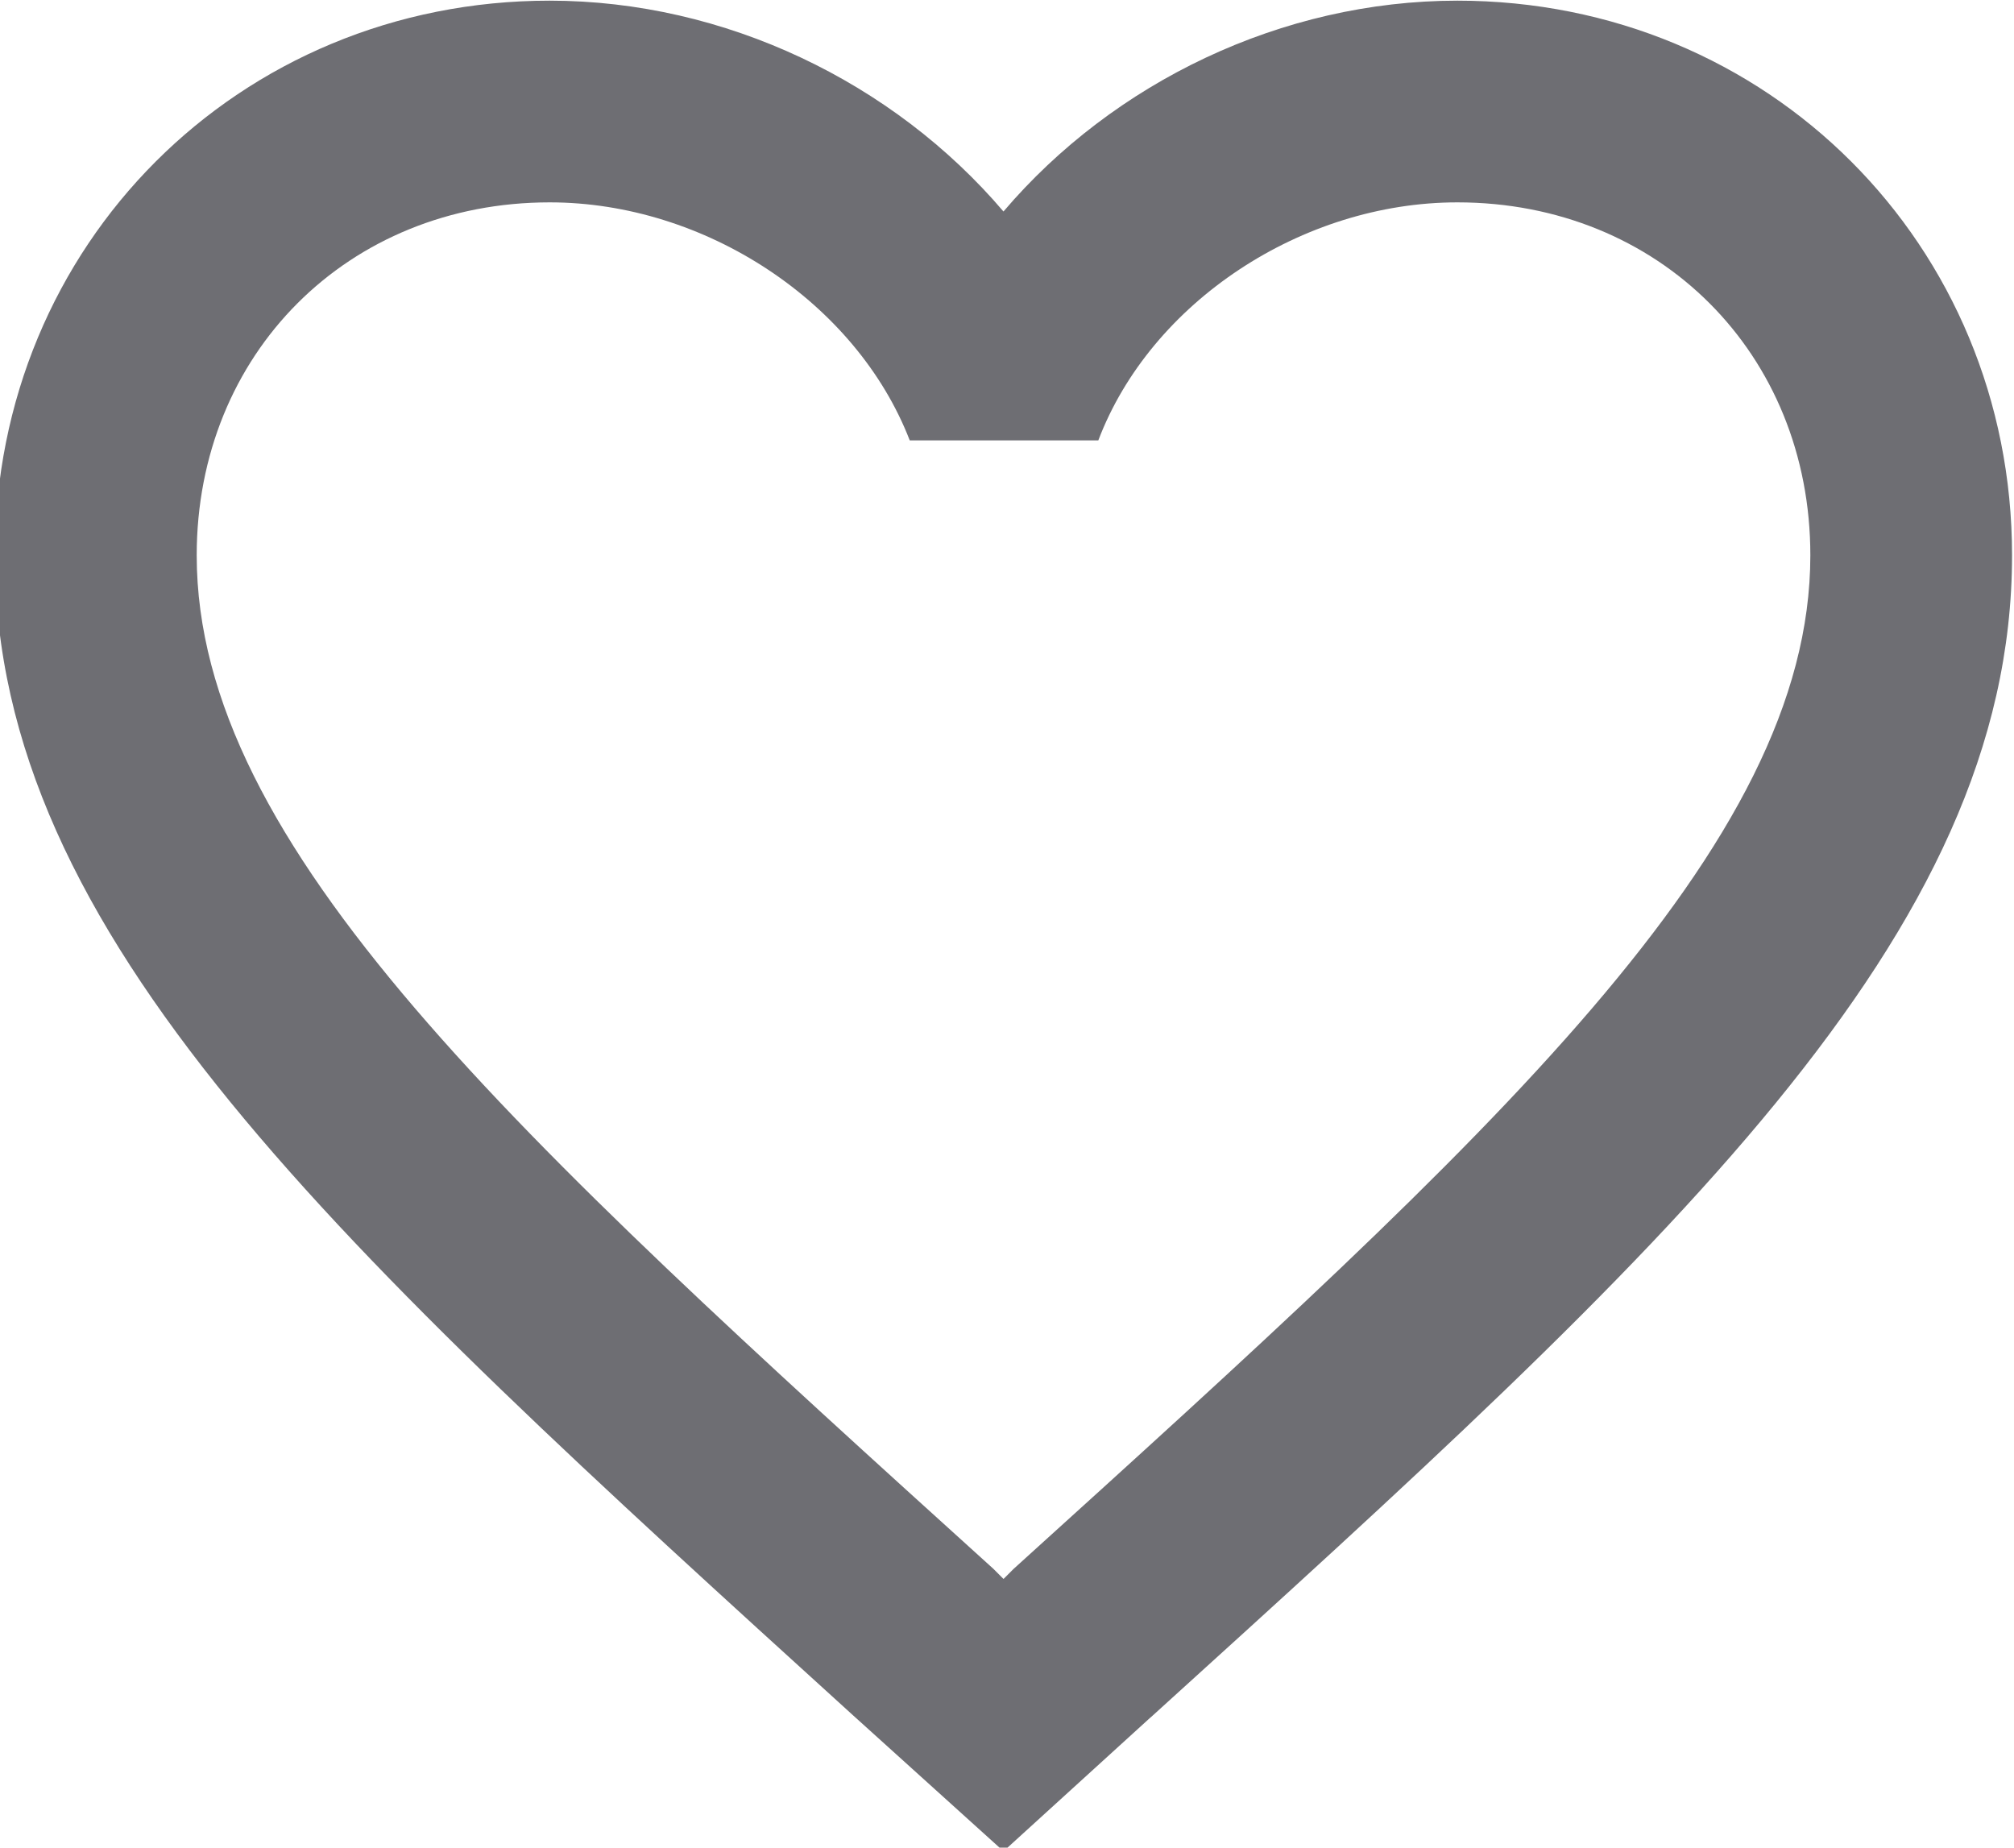 <?xml version="1.0" encoding="UTF-8" standalone="no"?>
<!-- Created with Inkscape (http://www.inkscape.org/) -->

<svg
   width="5.292mm"
   height="4.855mm"
   viewBox="0 0 5.292 4.855"
   version="1.1"
   id="svg5"
   xml:space="preserve"
   xmlns:inkscape="http://www.inkscape.org/namespaces/inkscape"
   xmlns:sodipodi="http://sodipodi.sourceforge.net/DTD/sodipodi-0.dtd"
   xmlns="http://www.w3.org/2000/svg"
   xmlns:svg="http://www.w3.org/2000/svg"><sodipodi:namedview
     id="namedview7"
     pagecolor="#ffffff"
     bordercolor="#000000"
     borderopacity="0.25"
     inkscape:showpageshadow="2"
     inkscape:pageopacity="0.0"
     inkscape:pagecheckerboard="0"
     inkscape:deskcolor="#d1d1d1"
     inkscape:document-units="mm"
     showgrid="false" /><defs
     id="defs2" /><g
     inkscape:label="Camada 1"
     inkscape:groupmode="layer"
     id="layer1"
     transform="translate(12.543,-144.781)"><g
       style="fill:none"
       id="g158"
       transform="matrix(0.265,0,0,0.265,-4.193,143.798)"><path
         id="icon/action/favorite_border_24px_2"
         fill-rule="evenodd"
         clip-rule="evenodd"
         d="m -21.559,5.806 c 1.09,-1.28 2.76,-2.09 4.5,-2.09 3.08,0 5.5,2.42 5.5,5.5 0,3.777 -3.394,6.855 -8.537,11.519 l -0.013,0.011 -1.45,1.32 -1.45,-1.31 -0.04,-0.036 c -5.128,-4.66 -8.511,-7.734 -8.511,-11.504 0,-3.08 2.42,-5.5 5.5,-5.5 1.74,0 3.41,0.81 4.5,2.09 z m 0,13.56 0.1,-0.1 c 4.76,-4.31 7.9,-7.16 7.9,-10.05 0,-2 -1.5,-3.5 -3.5,-3.5 -1.54,0 -3.04,0.99 -3.56,2.36 h -1.87 c -0.53,-1.37 -2.03,-2.36 -3.57,-2.36 -2,0 -3.5,1.5 -3.5,3.5 0,2.89 3.14,5.74 7.9,10.05 z"
         fill="#6e6e73" /></g></g></svg>
